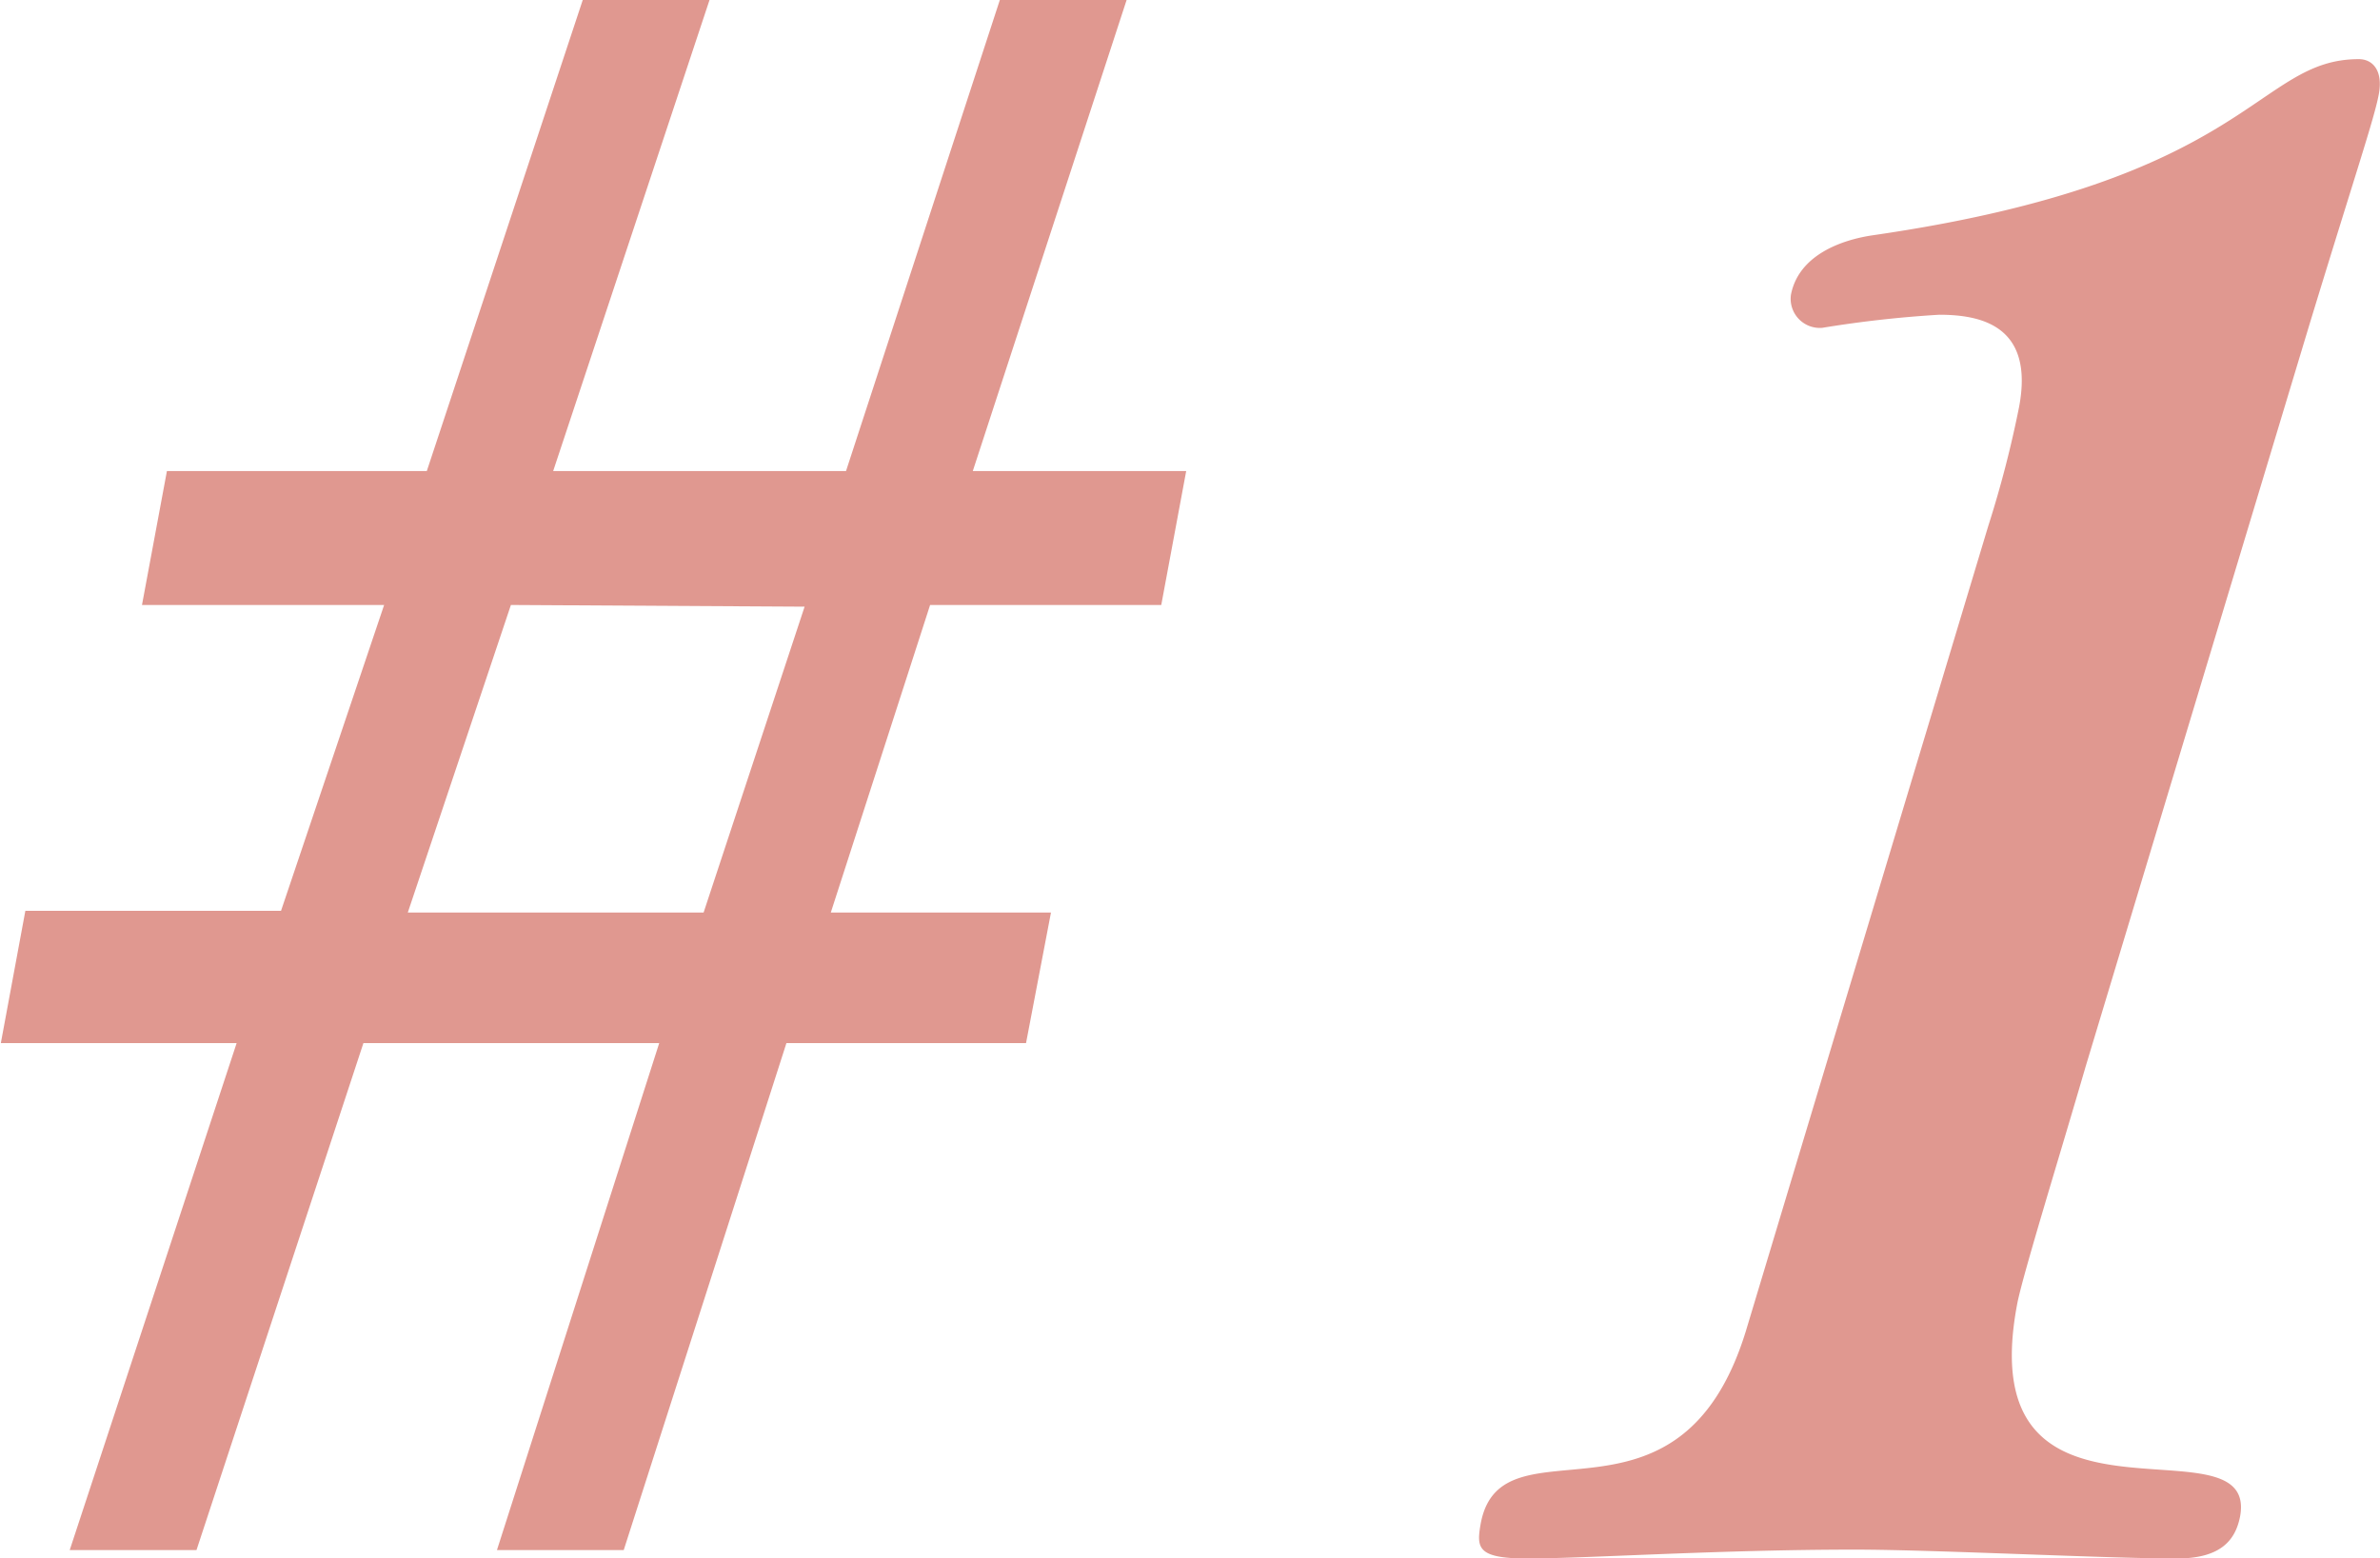 <svg id="レイヤー_1" data-name="レイヤー 1" xmlns="http://www.w3.org/2000/svg" viewBox="0 0 56.32 36.88"><defs><style>.cls-1{fill:#e09890;}</style></defs><path class="cls-1" d="M777.86,171.09h-5.67l-3.85,12h-3l3.84-12h-7l-3.95,12h-3l3.95-12h-5.58l.58-3.13h6.05l2.44-7.24h-5.73l.59-3.17h6.15l3.69-11.15h3l-3.7,11.15h6.93l3.64-11.15h3l-3.64,11.15h5.05l-.59,3.17h-5.47L773.24,168h5.21Zm-12.19-10.37L763.23,168h7l2.39-7.24Z" transform="translate(-753.58 -146.4)"/><path class="cls-1" d="M800.63,158.85a25.92,25.92,0,0,0,.73-2.82c.36-1.92-.9-2.18-1.89-2.18a27,27,0,0,0-2.77.31.69.69,0,0,1-.74-.78c.18-.94,1.19-1.3,1.93-1.41,9-1.3,9.06-4.17,11.51-4.17.32,0,.58.26.47.84s-.55,1.87-1.63,5.41l-5.31,17.61c-.58,2-1.51,5-1.62,5.63-1.11,5.94,5.72,2.55,5.28,5-.11.57-.46,1-1.5,1-1.67,0-5.75-.21-7.62-.21-3.23,0-6.35.21-7.75.21-1.2,0-1.2-.26-1.1-.83.49-2.61,4.69.57,6.27-4.54Z" transform="translate(-753.58 -146.4)"/></svg>